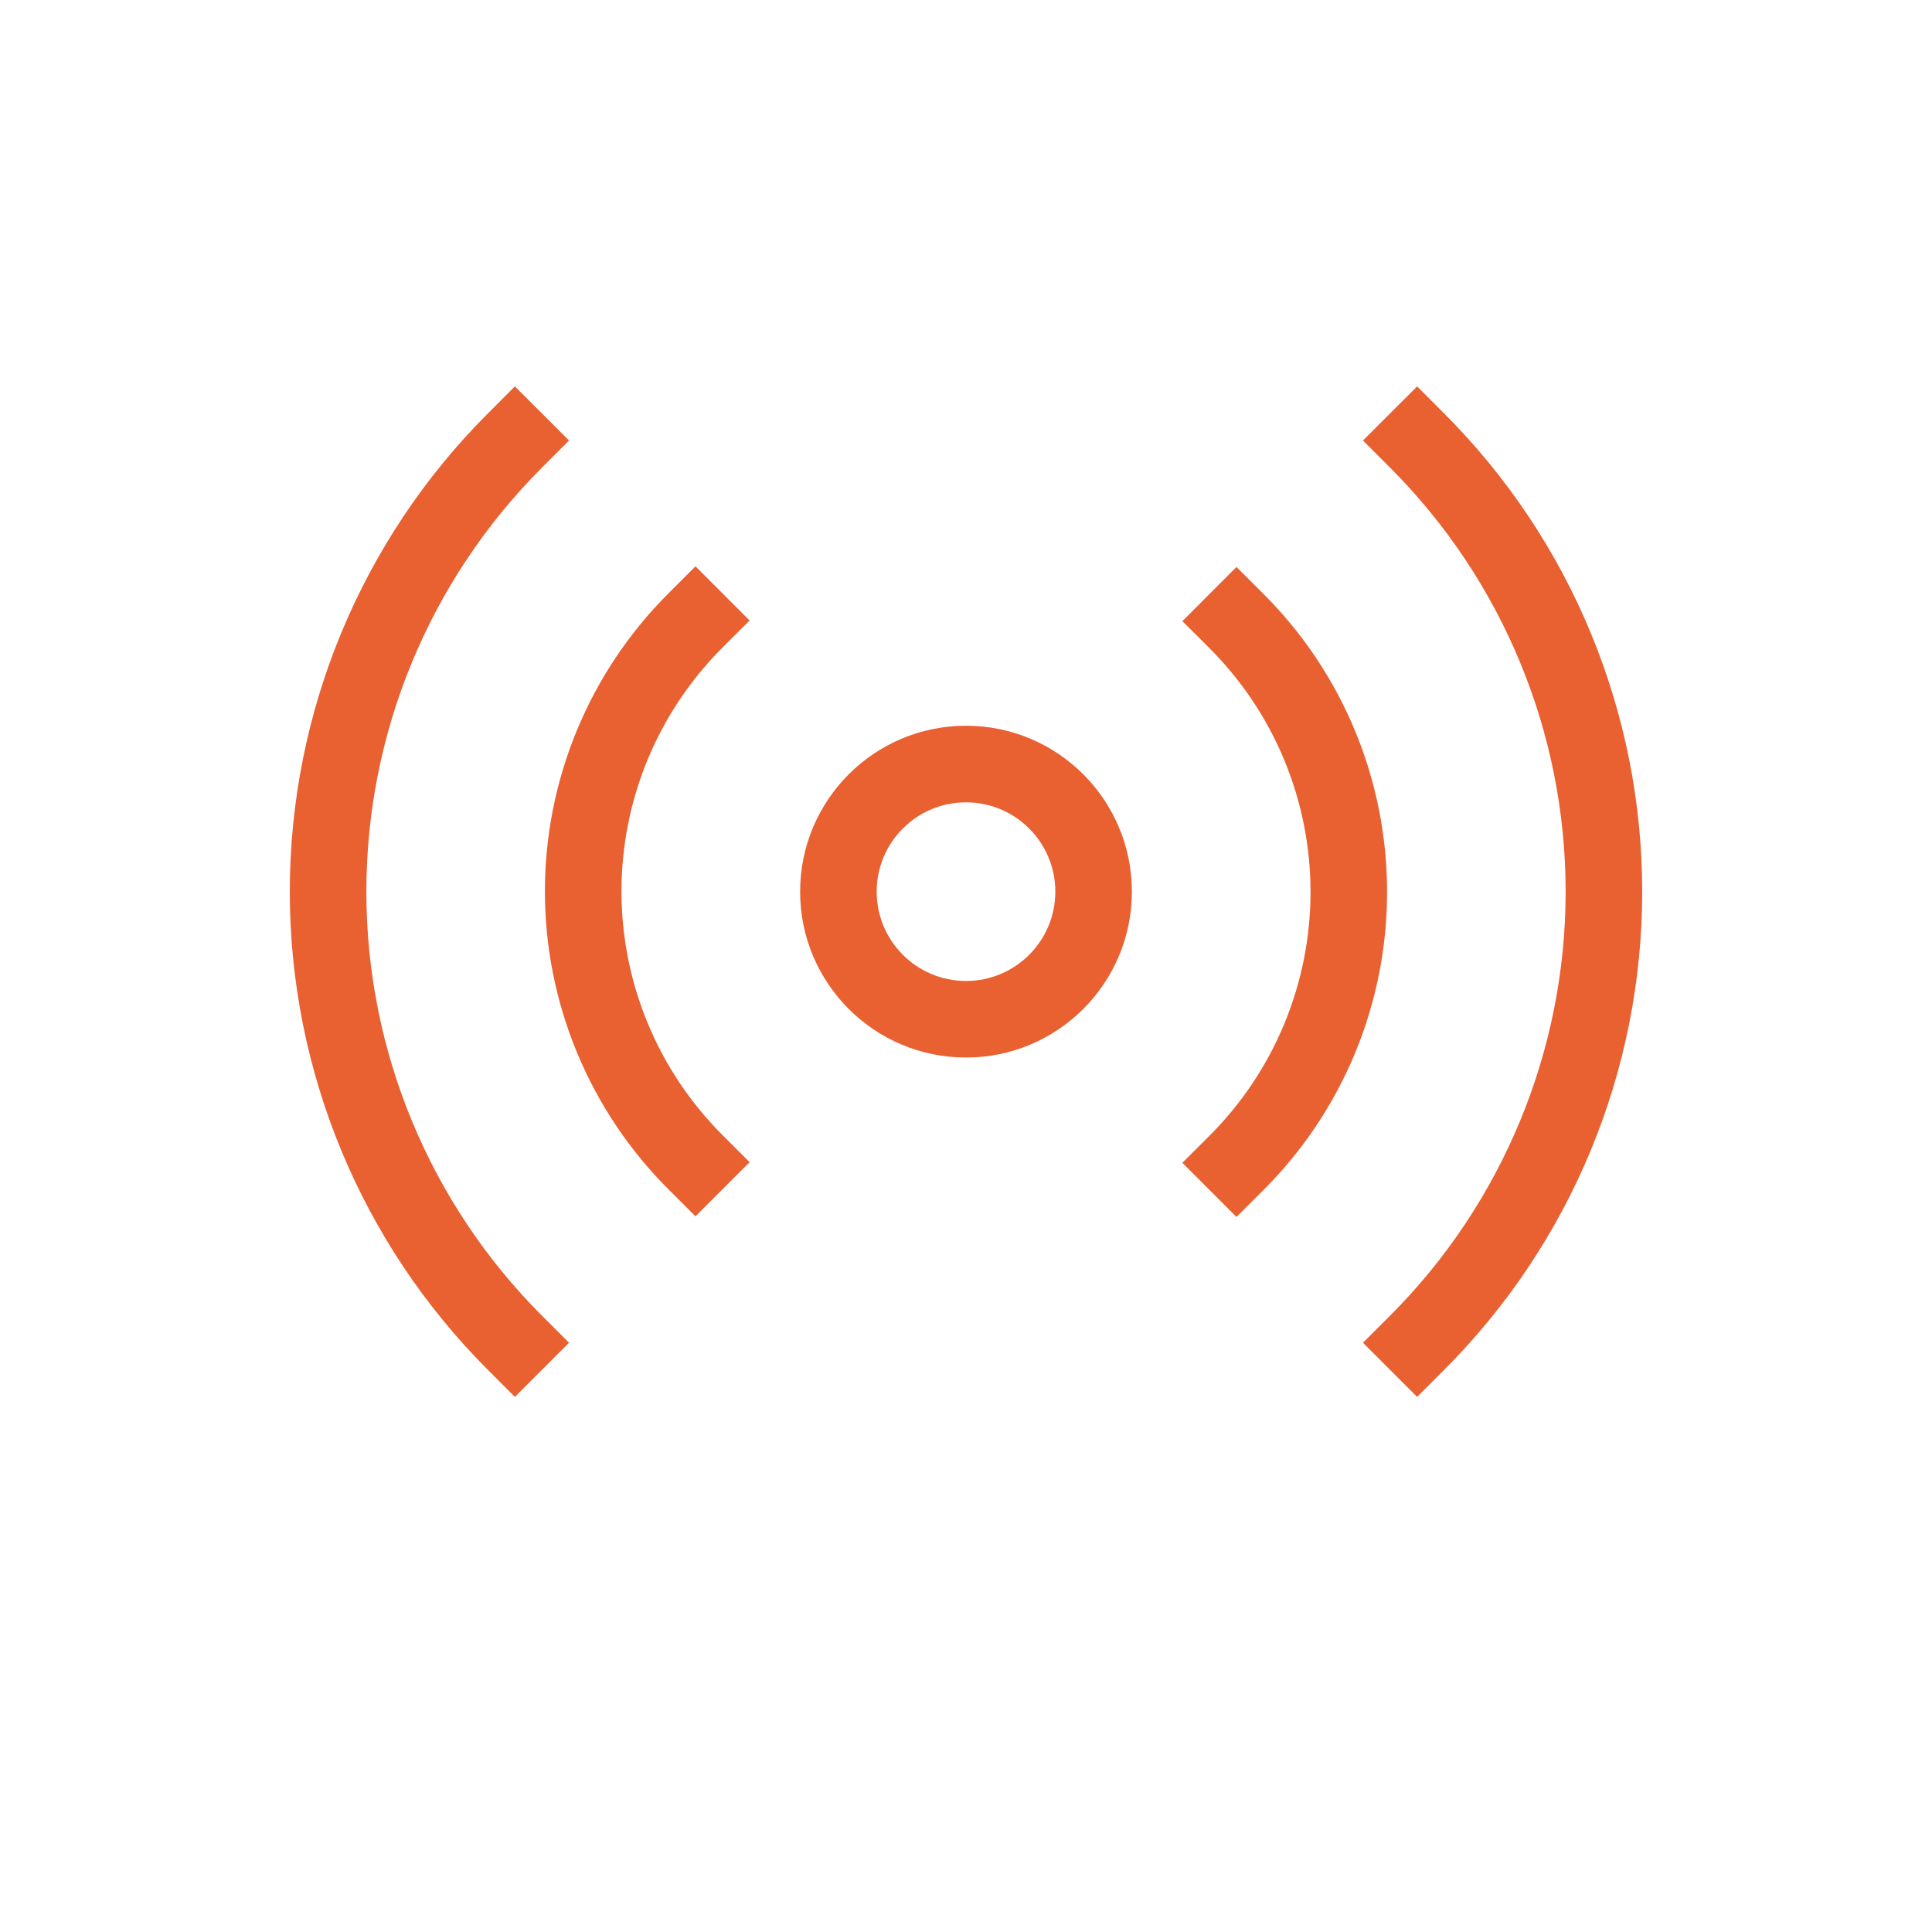 <svg xmlns="http://www.w3.org/2000/svg" width="64" height="64" viewBox="0 0 64 64" fill="none"><g clip-path="url(#clip0_255_1274)"><path fill-rule="evenodd" clip-rule="evenodd" d="M32 26.578C33.634 26.578 34.959 27.903 34.959 29.537C34.959 31.171 33.634 32.496 32 32.496C30.366 32.496 29.041 31.171 29.041 29.537C29.041 27.903 30.366 26.578 32 26.578ZM26.505 29.537C26.505 32.572 28.965 35.032 32 35.032C35.035 35.032 37.495 32.572 37.495 29.537C37.495 26.502 35.035 24.041 32 24.041C28.965 24.041 26.505 26.502 26.505 29.537Z" fill="#E96031"></path><path d="M18.85 14.593L17.056 12.8L16.16 13.697C11.96 17.898 9.6 23.596 9.6 29.537C9.6 35.478 11.96 41.175 16.16 45.377L17.056 46.274L18.85 44.48L17.953 43.584C14.229 39.858 12.136 34.805 12.136 29.537C12.136 24.268 14.229 19.216 17.953 15.49L18.85 14.593ZM46.944 12.8L45.15 14.593L46.047 15.49C49.771 19.216 51.864 24.268 51.864 29.537C51.864 34.805 49.771 39.858 46.047 43.584L45.15 44.48L46.944 46.274L47.84 45.377C52.04 41.175 54.4 35.478 54.4 29.537C54.4 23.596 52.04 17.898 47.84 13.697L46.944 12.8ZM24.832 20.555L23.039 18.76L22.142 19.657C20.845 20.952 19.816 22.491 19.114 24.184C18.412 25.878 18.051 27.693 18.051 29.526C18.051 31.36 18.412 33.175 19.114 34.868C19.816 36.562 20.845 38.1 22.142 39.396L23.039 40.292L24.832 38.498L23.934 37.601C22.873 36.541 22.031 35.283 21.457 33.897C20.883 32.511 20.587 31.026 20.587 29.526C20.587 28.026 20.883 26.541 21.457 25.155C22.031 23.77 22.873 22.511 23.934 21.451L24.832 20.555ZM40.961 18.782L39.168 20.576L40.066 21.472C41.127 22.532 41.969 23.791 42.543 25.177C43.117 26.562 43.413 28.047 43.413 29.547C43.413 31.047 43.117 32.532 42.543 33.918C41.969 35.304 41.127 36.562 40.066 37.623L39.168 38.519L40.961 40.313L41.858 39.417C43.155 38.121 44.184 36.583 44.886 34.889C45.588 33.196 45.949 31.381 45.949 29.547C45.949 27.714 45.588 25.899 44.886 24.205C44.184 22.512 43.155 20.973 41.858 19.678L40.961 18.782Z" fill="#E96031"></path></g><defs><clipPath id="clip0_255_1274"><rect width="44.8" height="35.2" fill="white" transform="translate(9.6 12.8)"></rect></clipPath></defs></svg>